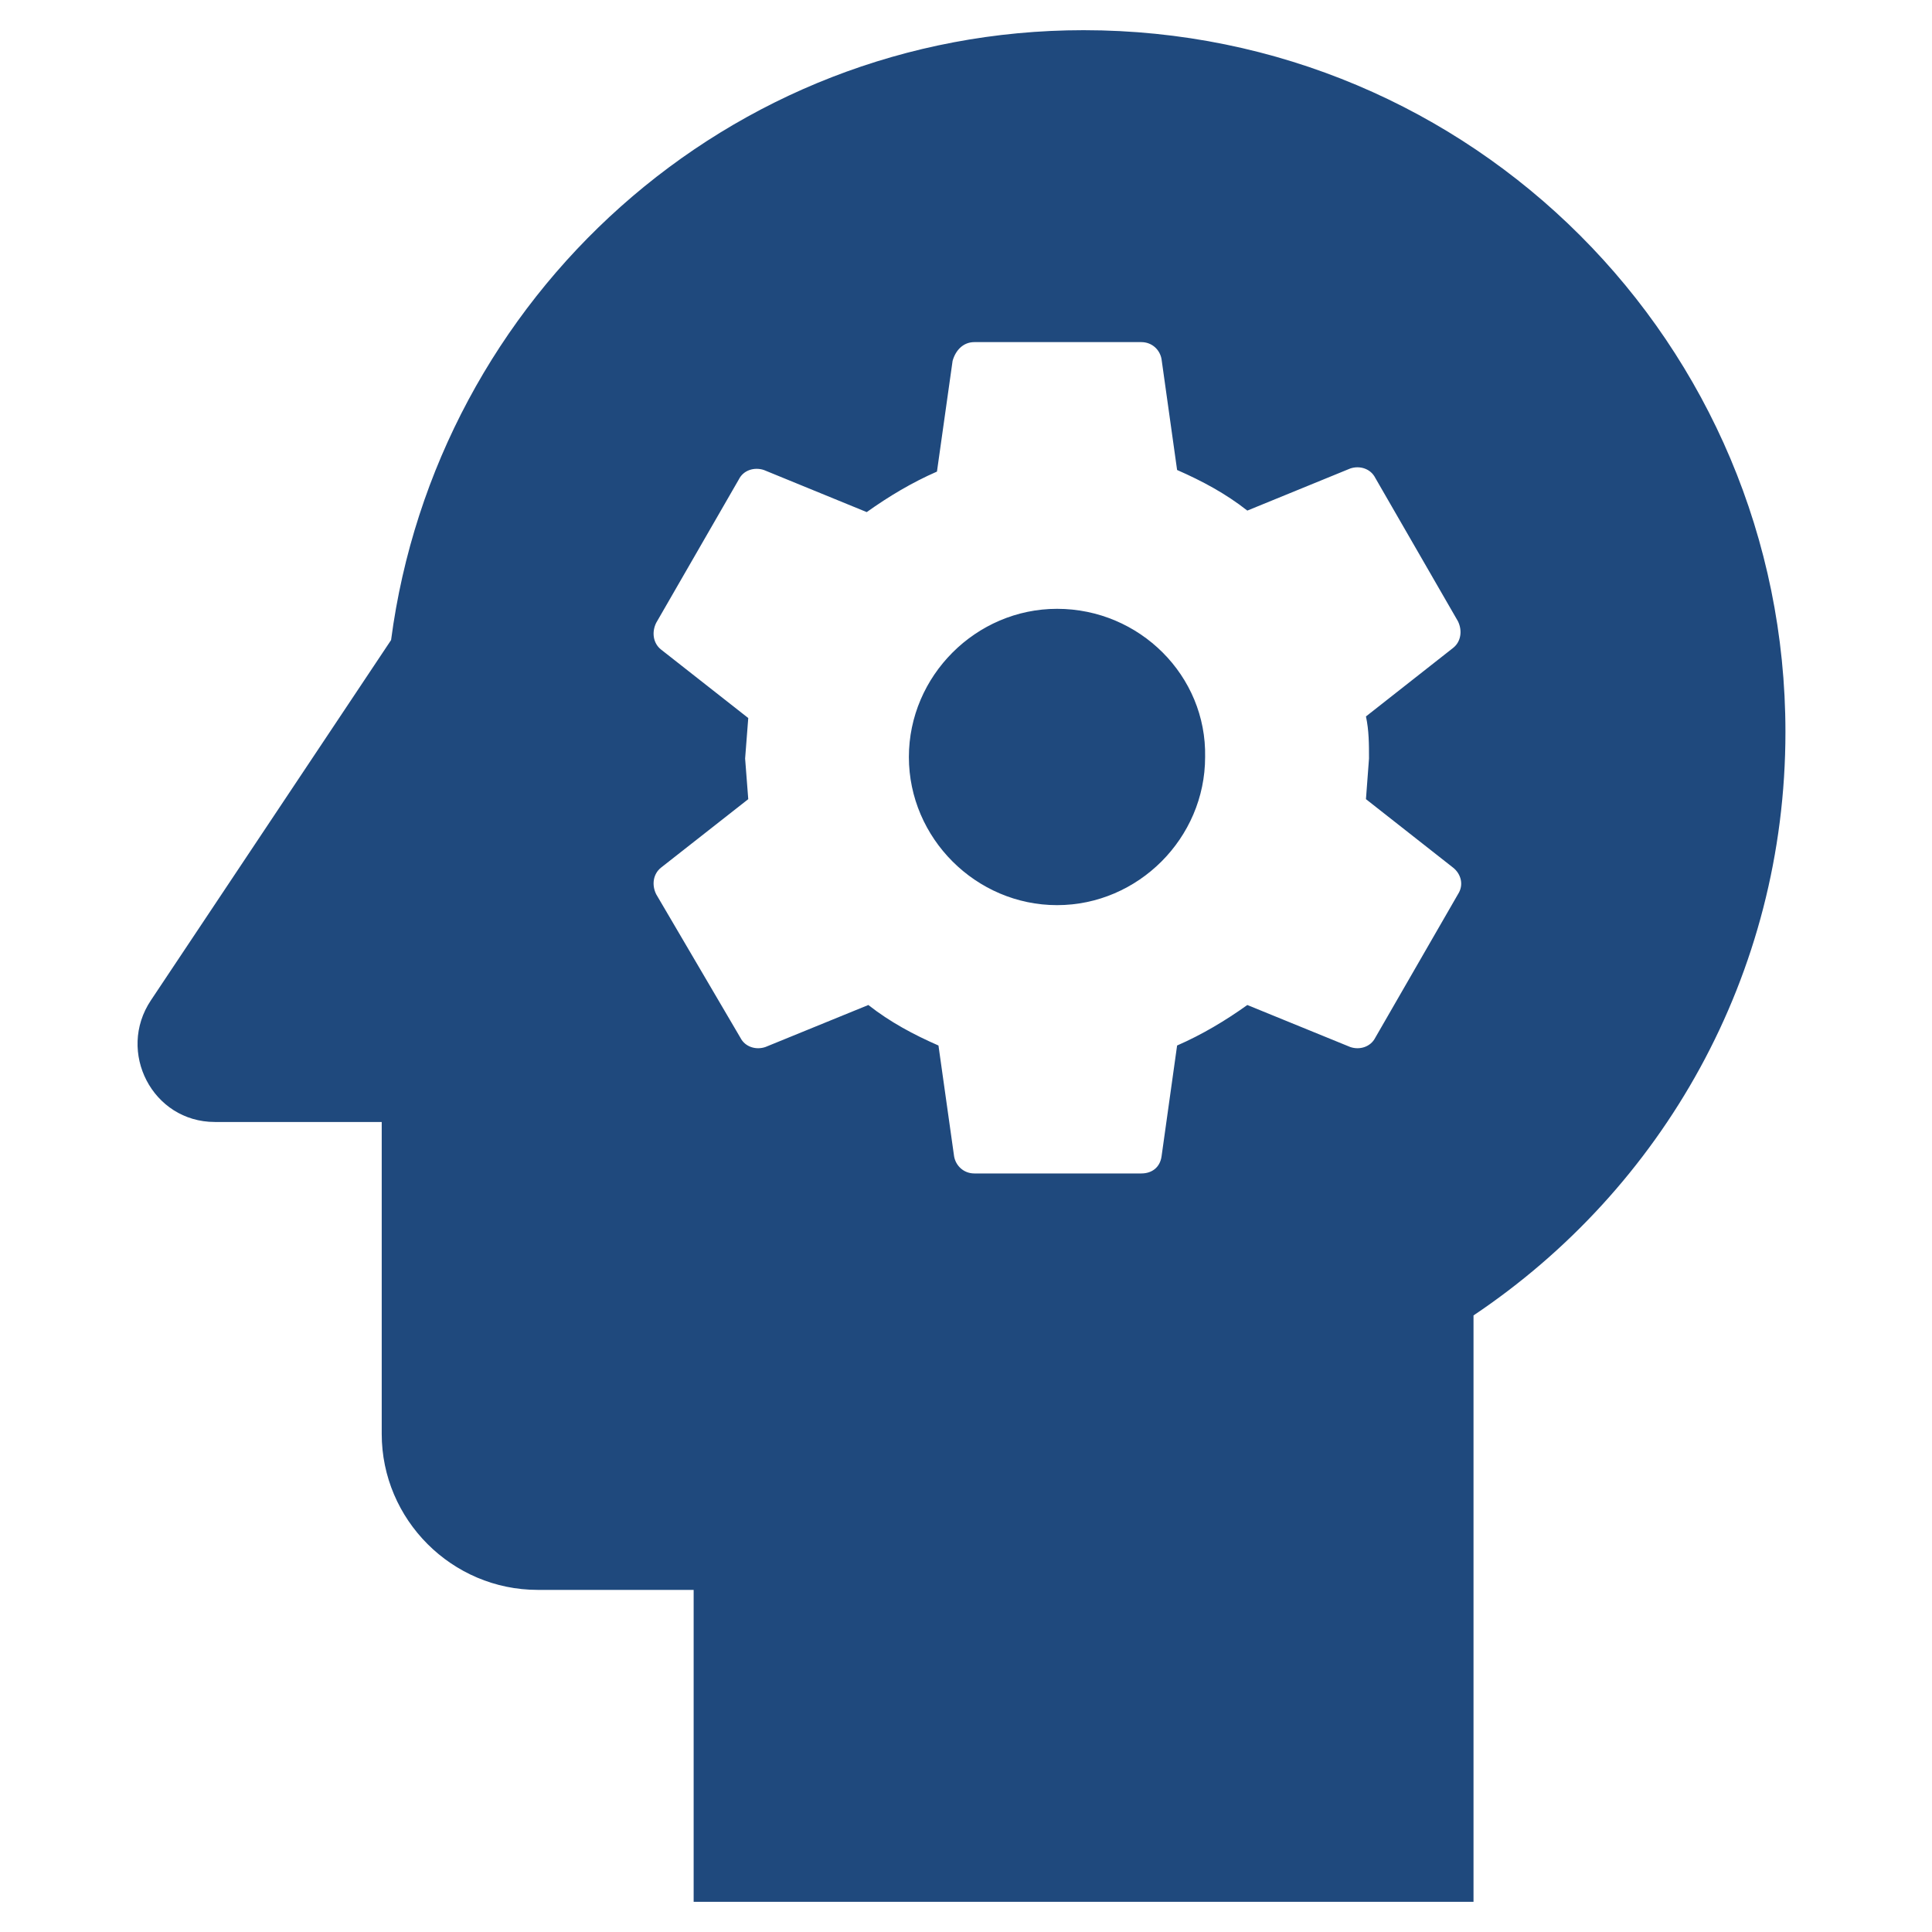 <?xml version="1.0" encoding="utf-8"?>
<!DOCTYPE svg PUBLIC "-//W3C//DTD SVG 1.1//EN" "http://www.w3.org/Graphics/SVG/1.1/DTD/svg11.dtd">
<svg xmlns="http://www.w3.org/2000/svg" xmlns:xlink="http://www.w3.org/1999/xlink" version="1.1" baseProfile="full" width="64" height="64" viewBox="0 0 64.00 64.00" enable-background="new 0 0 64.00 64.00" xml:space="preserve">
	<path fill="#1f497d" fill-opacity="1" stroke-width="0.2" stroke-linejoin="miter" d="M 35.895,1C 48.761,1 59.145,11.386 59.145,24.25C 59.145,32.31 55.063,39.387 48.812,43.575L 48.812,63L 22.978,63L 22.978,52.667L 17.811,52.667C 14.97,52.667 12.645,50.341 12.645,47.5L 12.645,37.167L 7.117,37.167C 5.048,37.167 3.86,34.841 4.998,33.138L 12.955,21.203C 14.453,9.835 24.116,1 35.895,1 Z M 45.35,25.128C 45.35,24.664 45.35,24.197 45.249,23.733L 48.14,21.46C 48.398,21.253 48.448,20.892 48.297,20.581L 45.557,15.829C 45.4,15.519 45.037,15.415 44.73,15.519L 41.319,16.914C 40.597,16.346 39.82,15.932 38.993,15.569L 38.478,11.901C 38.427,11.591 38.166,11.333 37.807,11.333L 32.277,11.333C 31.916,11.333 31.659,11.591 31.556,11.954L 31.038,15.622C 30.211,15.983 29.436,16.447 28.712,16.964L 25.304,15.569C 24.994,15.466 24.63,15.569 24.476,15.879L 21.737,20.632C 21.583,20.943 21.636,21.306 21.893,21.513L 24.787,23.786L 24.683,25.128L 24.787,26.473L 21.893,28.745C 21.636,28.953 21.583,29.313 21.737,29.623L 24.527,34.377C 24.683,34.684 25.044,34.79 25.355,34.684L 28.765,33.292C 29.487,33.859 30.264,34.273 31.088,34.634L 31.606,38.307C 31.659,38.61 31.916,38.872 32.277,38.872L 37.807,38.872C 38.166,38.872 38.427,38.665 38.478,38.307L 38.993,34.634C 39.82,34.273 40.597,33.809 41.319,33.292L 44.73,34.684C 45.037,34.79 45.4,34.684 45.557,34.377L 48.297,29.623C 48.499,29.313 48.398,28.953 48.14,28.745L 45.249,26.473L 45.35,25.128 Z M 35.017,20.168C 37.752,20.168 39.976,22.39 39.921,25.078C 39.921,27.764 37.701,29.984 35.017,29.984C 32.33,29.984 30.108,27.764 30.108,25.078C 30.108,22.39 32.33,20.168 35.017,20.168 Z "/>
</svg>
